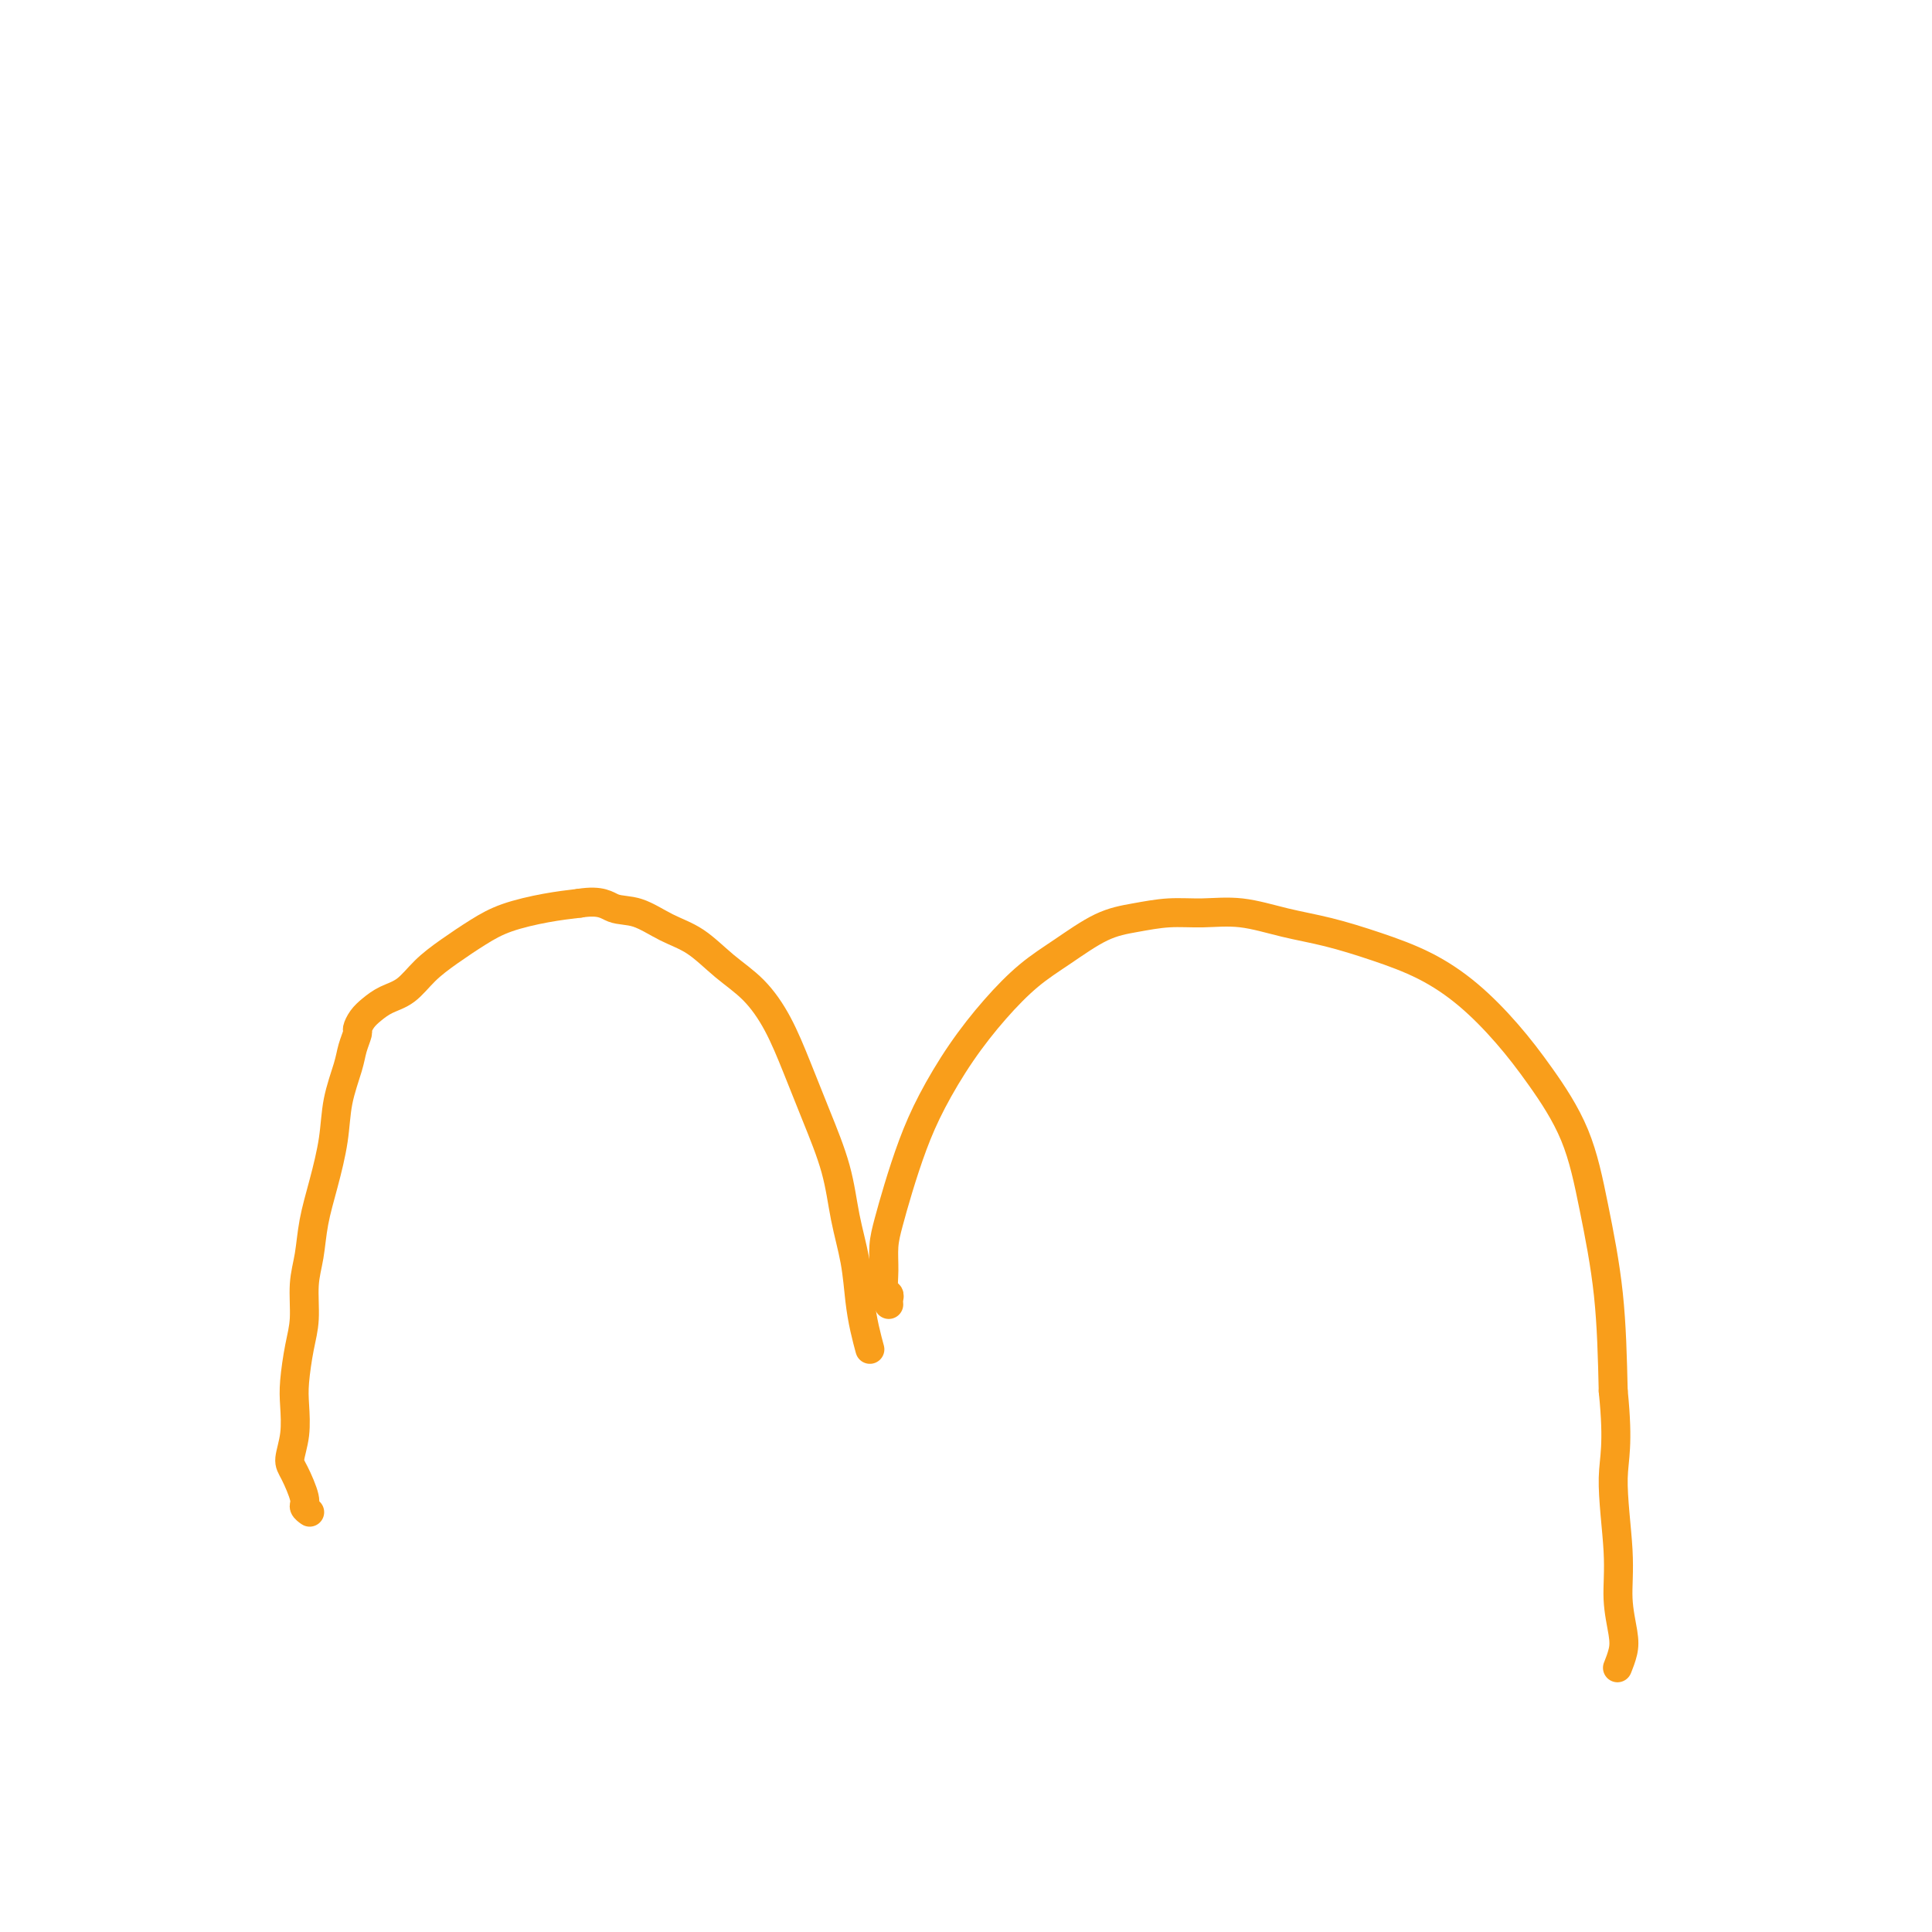 <svg viewBox='0 0 400 400' version='1.1' xmlns='http://www.w3.org/2000/svg' xmlns:xlink='http://www.w3.org/1999/xlink'><g fill='none' stroke='#F99E1B' stroke-width='6' stroke-linecap='round' stroke-linejoin='round'><path d='M64,313c-0.034,-0.024 -0.068,-0.048 0,0c0.068,0.048 0.238,0.167 0,0c-0.238,-0.167 -0.883,-0.619 -1,-1c-0.117,-0.381 0.295,-0.692 0,-2c-0.295,-1.308 -1.295,-3.614 -2,-5c-0.705,-1.386 -1.114,-1.854 -1,-3c0.114,-1.146 0.753,-2.971 1,-5c0.247,-2.029 0.104,-4.260 0,-6c-0.104,-1.740 -0.168,-2.987 0,-5c0.168,-2.013 0.569,-4.790 1,-7c0.431,-2.210 0.892,-3.851 1,-6c0.108,-2.149 -0.136,-4.806 0,-7c0.136,-2.194 0.651,-3.925 1,-6c0.349,-2.075 0.531,-4.495 1,-7c0.469,-2.505 1.225,-5.096 2,-8c0.775,-2.904 1.571,-6.120 2,-9c0.429,-2.880 0.493,-5.425 1,-8c0.507,-2.575 1.459,-5.179 2,-7c0.541,-1.821 0.672,-2.858 1,-4c0.328,-1.142 0.852,-2.389 1,-3c0.148,-0.611 -0.082,-0.585 0,-1c0.082,-0.415 0.474,-1.272 1,-2c0.526,-0.728 1.184,-1.327 2,-2c0.816,-0.673 1.788,-1.418 3,-2c1.212,-0.582 2.663,-0.999 4,-2c1.337,-1.001 2.561,-2.587 4,-4c1.439,-1.413 3.093,-2.655 5,-4c1.907,-1.345 4.068,-2.794 6,-4c1.932,-1.206 3.636,-2.171 6,-3c2.364,-0.829 5.390,-1.523 8,-2c2.610,-0.477 4.805,-0.739 7,-1'/><path d='M120,187c4.608,-0.722 5.627,0.473 7,1c1.373,0.527 3.101,0.386 5,1c1.899,0.614 3.971,1.984 6,3c2.029,1.016 4.016,1.678 6,3c1.984,1.322 3.965,3.304 6,5c2.035,1.696 4.124,3.107 6,5c1.876,1.893 3.538,4.267 5,7c1.462,2.733 2.724,5.824 4,9c1.276,3.176 2.565,6.438 4,10c1.435,3.562 3.014,7.424 4,11c0.986,3.576 1.378,6.864 2,10c0.622,3.136 1.473,6.119 2,9c0.527,2.881 0.729,5.659 1,8c0.271,2.341 0.611,4.246 1,6c0.389,1.754 0.825,3.358 1,4c0.175,0.642 0.087,0.321 0,0'/><path d='M184,270c-0.002,-0.023 -0.004,-0.045 0,0c0.004,0.045 0.015,0.159 0,0c-0.015,-0.159 -0.057,-0.590 0,-1c0.057,-0.410 0.214,-0.799 0,-1c-0.214,-0.201 -0.798,-0.213 -1,-1c-0.202,-0.787 -0.021,-2.350 0,-4c0.021,-1.650 -0.117,-3.389 0,-5c0.117,-1.611 0.490,-3.095 1,-5c0.510,-1.905 1.159,-4.229 2,-7c0.841,-2.771 1.875,-5.987 3,-9c1.125,-3.013 2.342,-5.823 4,-9c1.658,-3.177 3.757,-6.721 6,-10c2.243,-3.279 4.628,-6.293 7,-9c2.372,-2.707 4.730,-5.107 7,-7c2.270,-1.893 4.453,-3.277 7,-5c2.547,-1.723 5.458,-3.784 8,-5c2.542,-1.216 4.715,-1.588 7,-2c2.285,-0.412 4.683,-0.865 7,-1c2.317,-0.135 4.552,0.049 7,0c2.448,-0.049 5.110,-0.332 8,0c2.890,0.332 6.010,1.278 9,2c2.990,0.722 5.852,1.218 9,2c3.148,0.782 6.583,1.849 10,3c3.417,1.151 6.816,2.387 10,4c3.184,1.613 6.154,3.602 9,6c2.846,2.398 5.568,5.205 8,8c2.432,2.795 4.574,5.578 7,9c2.426,3.422 5.135,7.484 7,12c1.865,4.516 2.887,9.485 4,15c1.113,5.515 2.318,11.576 3,18c0.682,6.424 0.841,13.212 1,20'/><path d='M334,288c1.173,11.502 0.105,13.756 0,18c-0.105,4.244 0.753,10.479 1,15c0.247,4.521 -0.116,7.327 0,10c0.116,2.673 0.712,5.211 1,7c0.288,1.789 0.270,2.828 0,4c-0.270,1.172 -0.791,2.478 -1,3c-0.209,0.522 -0.104,0.261 0,0'/></g>
</svg>